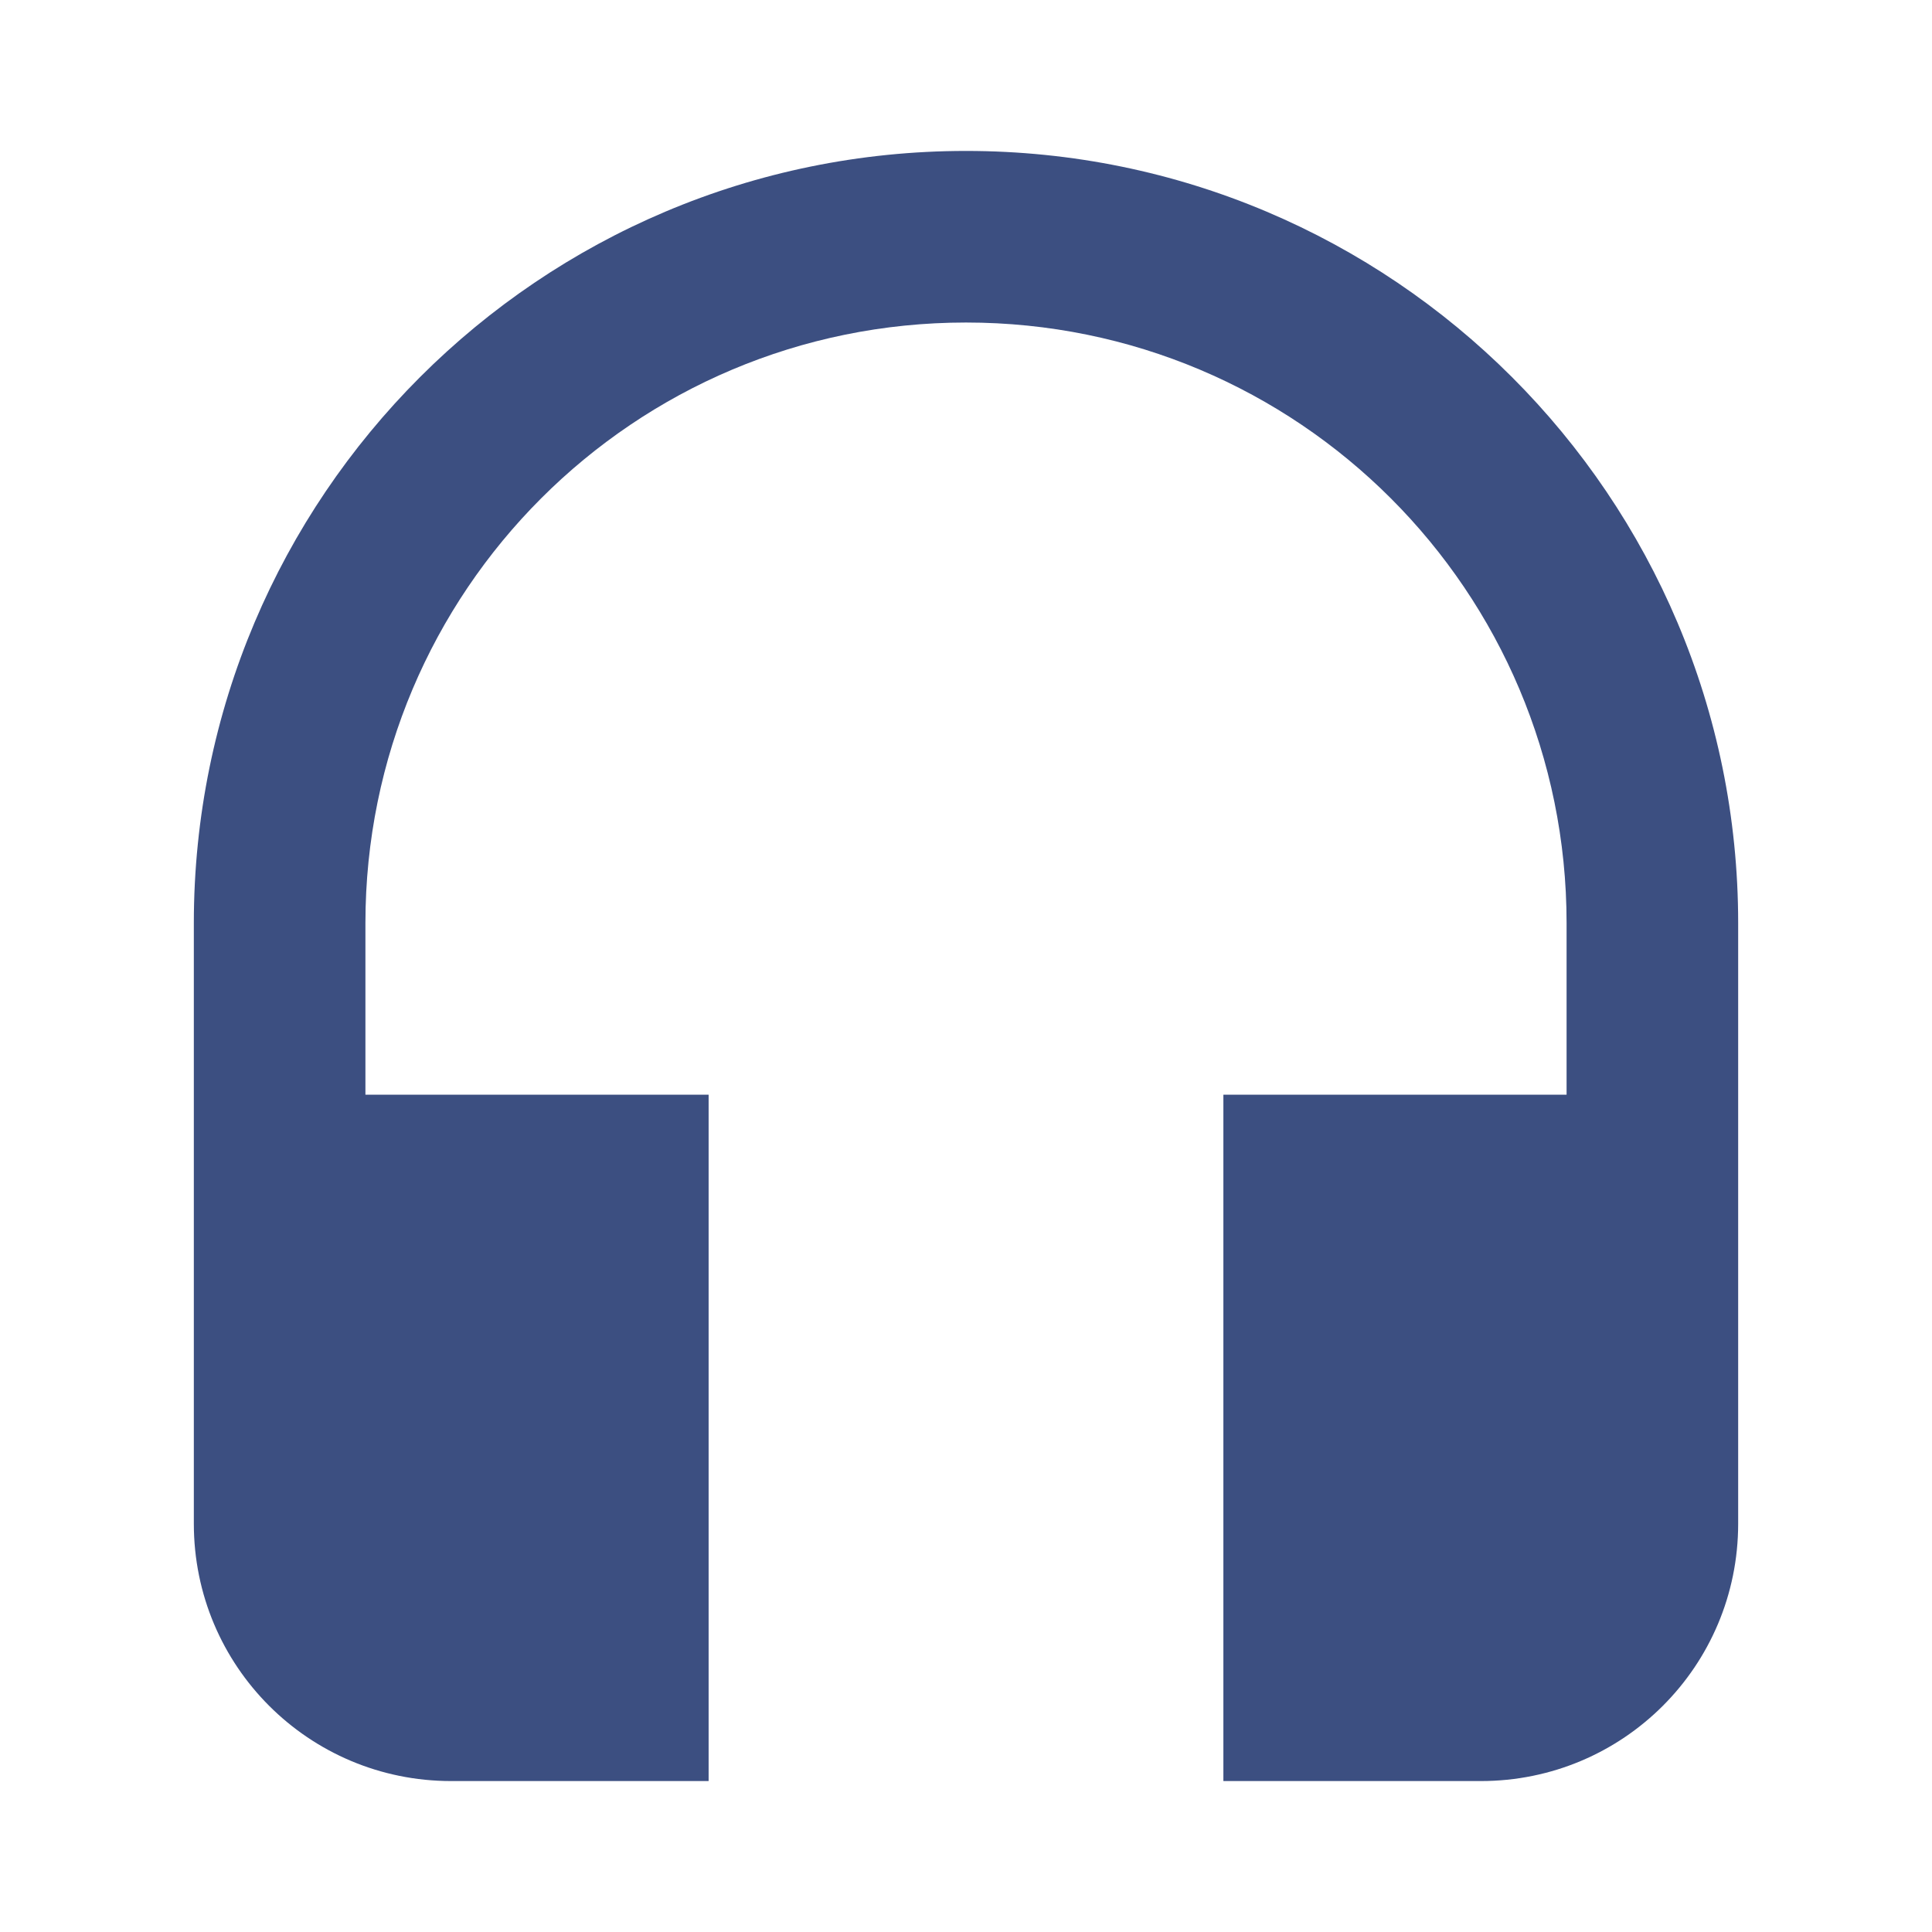 <?xml version="1.0" encoding="utf-8"?>
<!DOCTYPE svg PUBLIC "-//W3C//DTD SVG 1.1//EN" "http://www.w3.org/Graphics/SVG/1.1/DTD/svg11.dtd">
<svg xmlns="http://www.w3.org/2000/svg" xmlns:xlink="http://www.w3.org/1999/xlink" version="1.1" baseProfile="full" width="64" height="64" viewBox="0 0 64.00 64.00" enable-background="new 0 0 64.00 64.00" xml:space="preserve">
	<path fill="#3c4f81" d="M 32,5C 17.874,5 6.421,16.455 6.421,30.579L 6.421,50.474C 6.421,55.192 10.229,59 14.947,59L 23.474,59L 23.474,36.263L 12.105,36.263L 12.105,30.579C 12.105,19.58 21.001,10.684 32,10.684C 42.999,10.684 51.895,19.58 51.895,30.579L 51.895,36.263L 40.526,36.263L 40.526,59L 49.053,59C 53.771,59 57.579,55.192 57.579,50.474L 57.579,30.579C 57.579,16.455 46.127,5 32,5 Z "/>
</svg>
